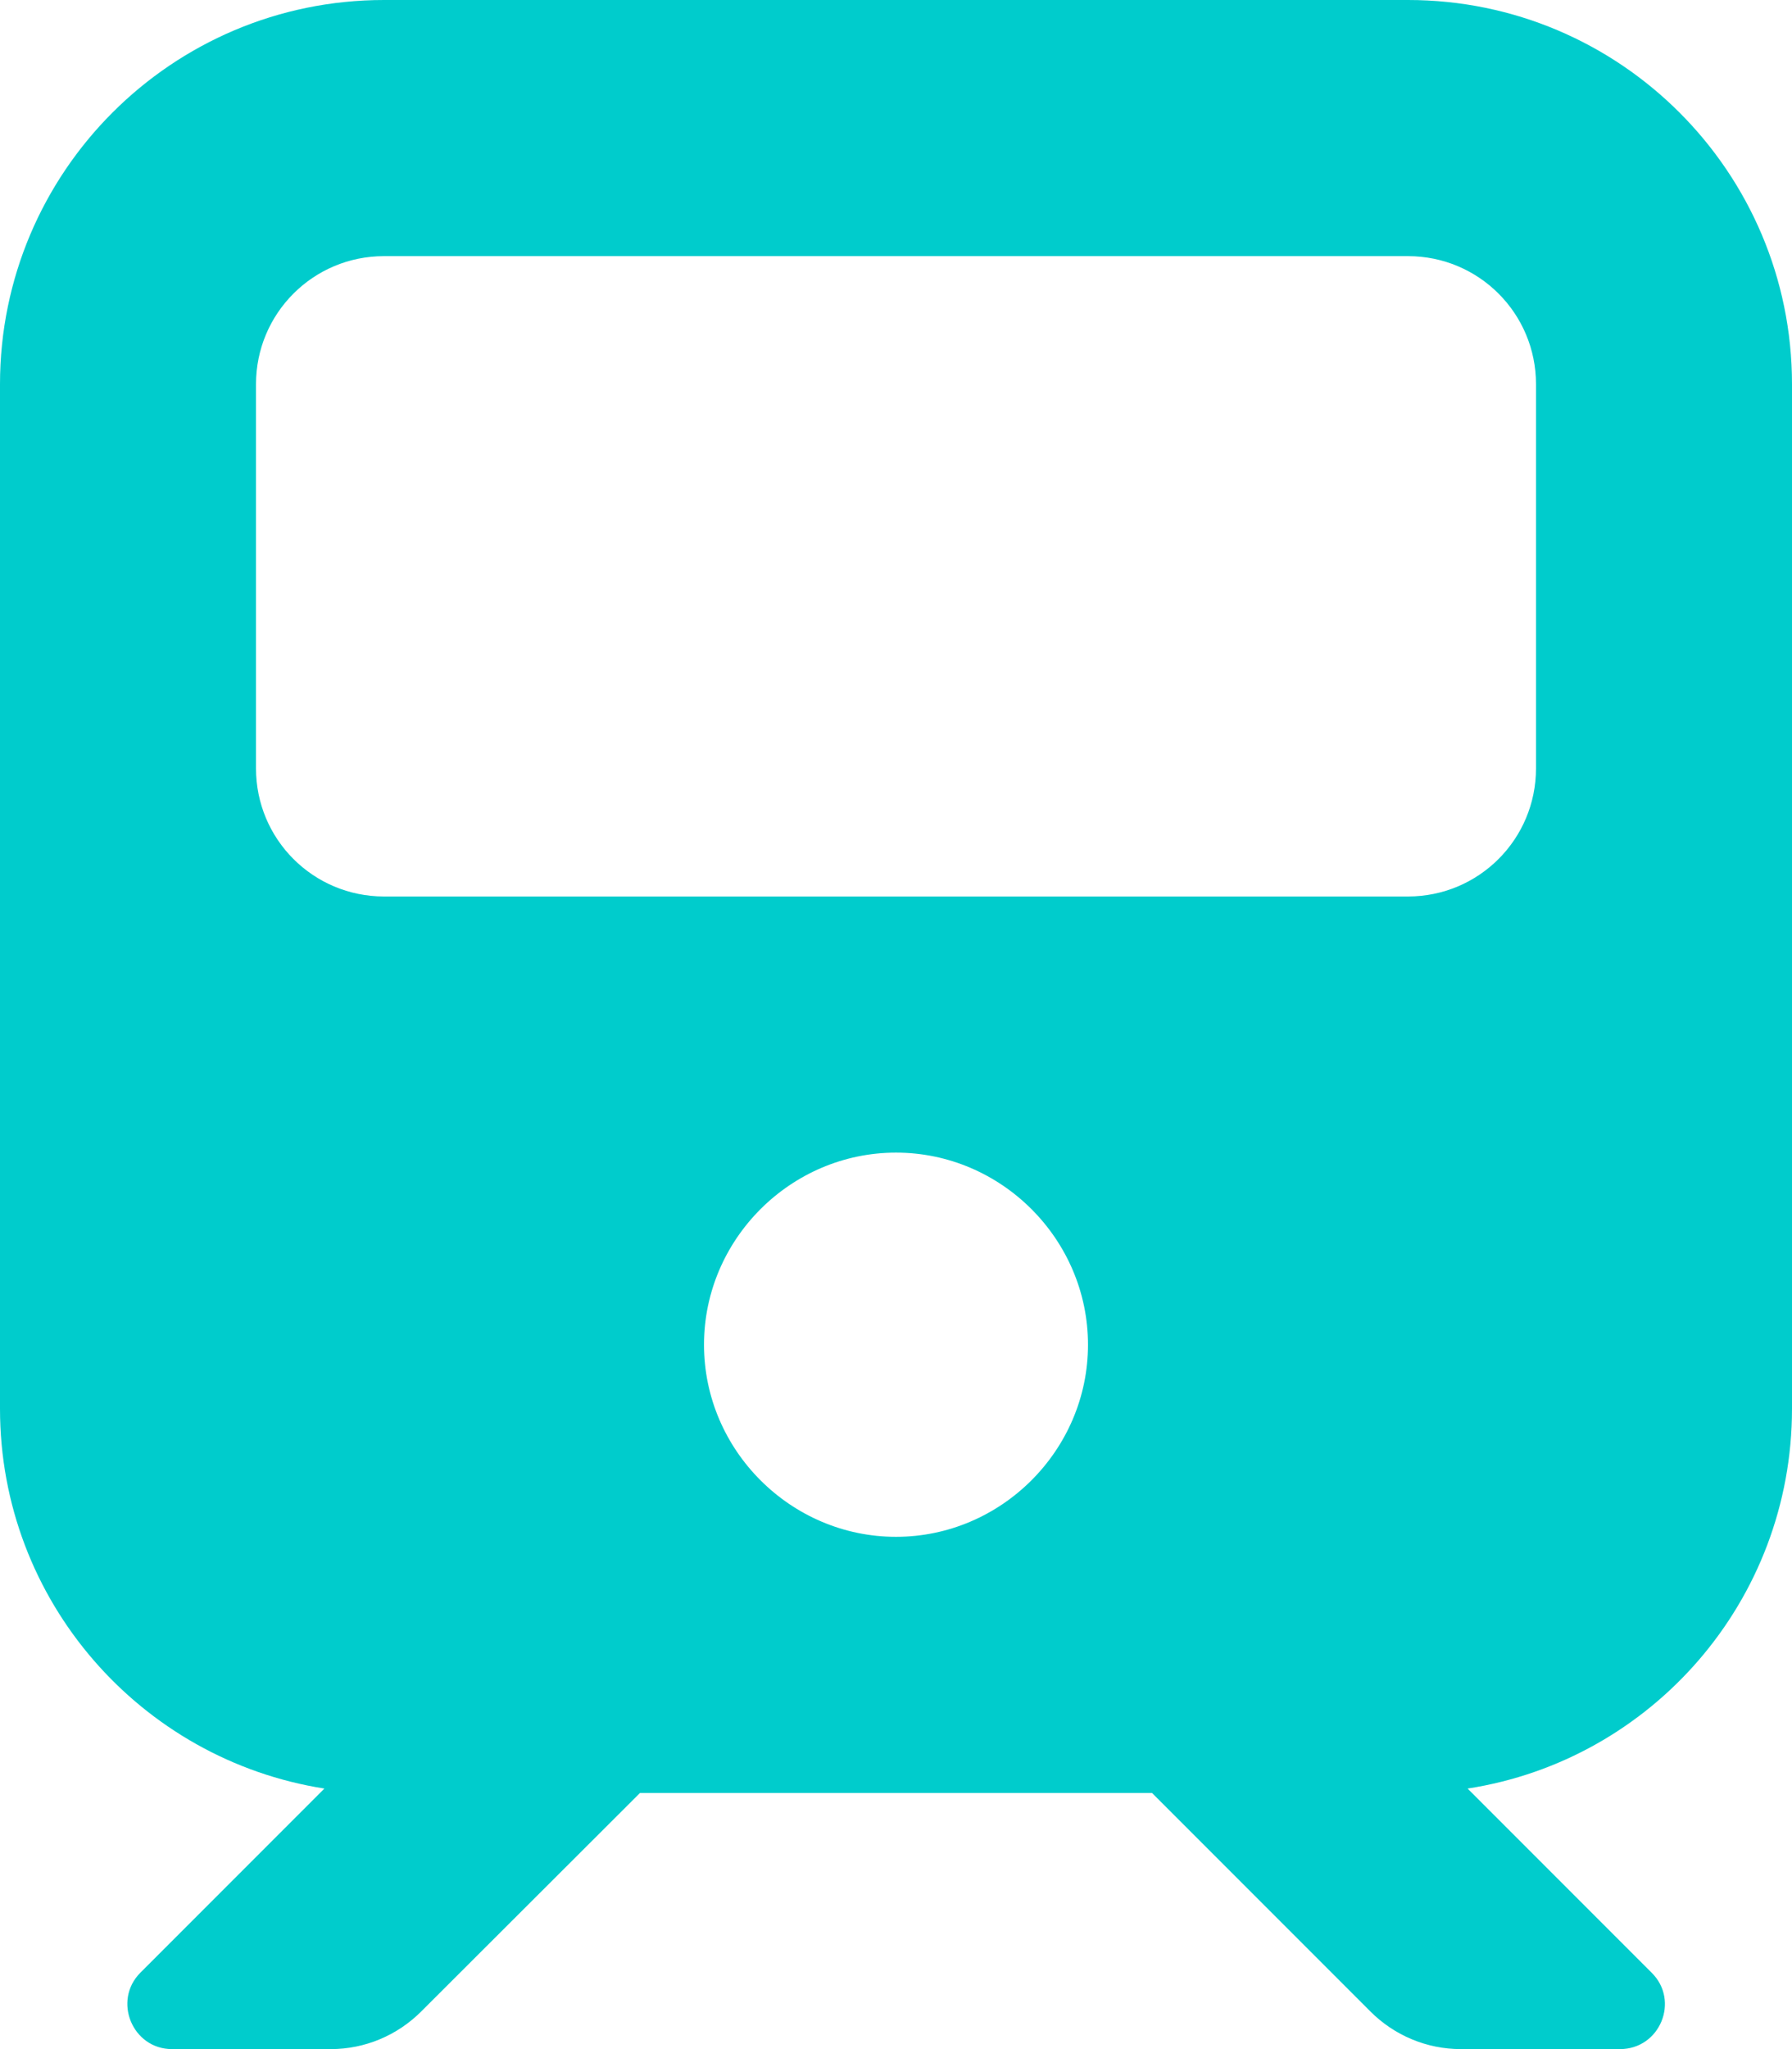 <?xml version="1.0" encoding="UTF-8" standalone="no"?>
<!DOCTYPE svg PUBLIC "-//W3C//DTD SVG 1.1//EN" "http://www.w3.org/Graphics/SVG/1.1/DTD/svg11.dtd">
<svg width="100%" height="100%" viewBox="0 0 448 512" version="1.1" xmlns="http://www.w3.org/2000/svg" xmlns:xlink="http://www.w3.org/1999/xlink" xml:space="preserve" xmlns:serif="http://www.serif.com/" style="fill-rule:evenodd;clip-rule:evenodd;stroke-linejoin:round;stroke-miterlimit:2;">
    <path d="M96,0C43,0 0,43 0,96L0,352C0,400 35.2,439.7 81.1,446.9L35.1,492.9C28.1,499.9 33.1,512 43,512L82.7,512C91.2,512 99.3,508.6 105.3,502.6L160,448L288,448L342.6,502.6C348.6,508.6 356.7,512 365.2,512L405,512C415,512 420,499.9 412.9,492.9L366.9,446.9C412.9,439.8 448,400 448,352L448,96C448,43 405,0 352,0L96,0ZM64,96C64,78.3 78.3,64 96,64L352,64C369.7,64 384,78.3 384,96L384,192C384,209.7 369.7,224 352,224L96,224C78.3,224 64,209.7 64,192L64,96ZM224,288C250.332,288 272,309.668 272,336C272,362.332 250.332,384 224,384C197.668,384 176,362.332 176,336C176,309.668 197.668,288 224,288Z" style="fill:rgb(0,204,204);fill-rule:nonzero;"/>
</svg>
